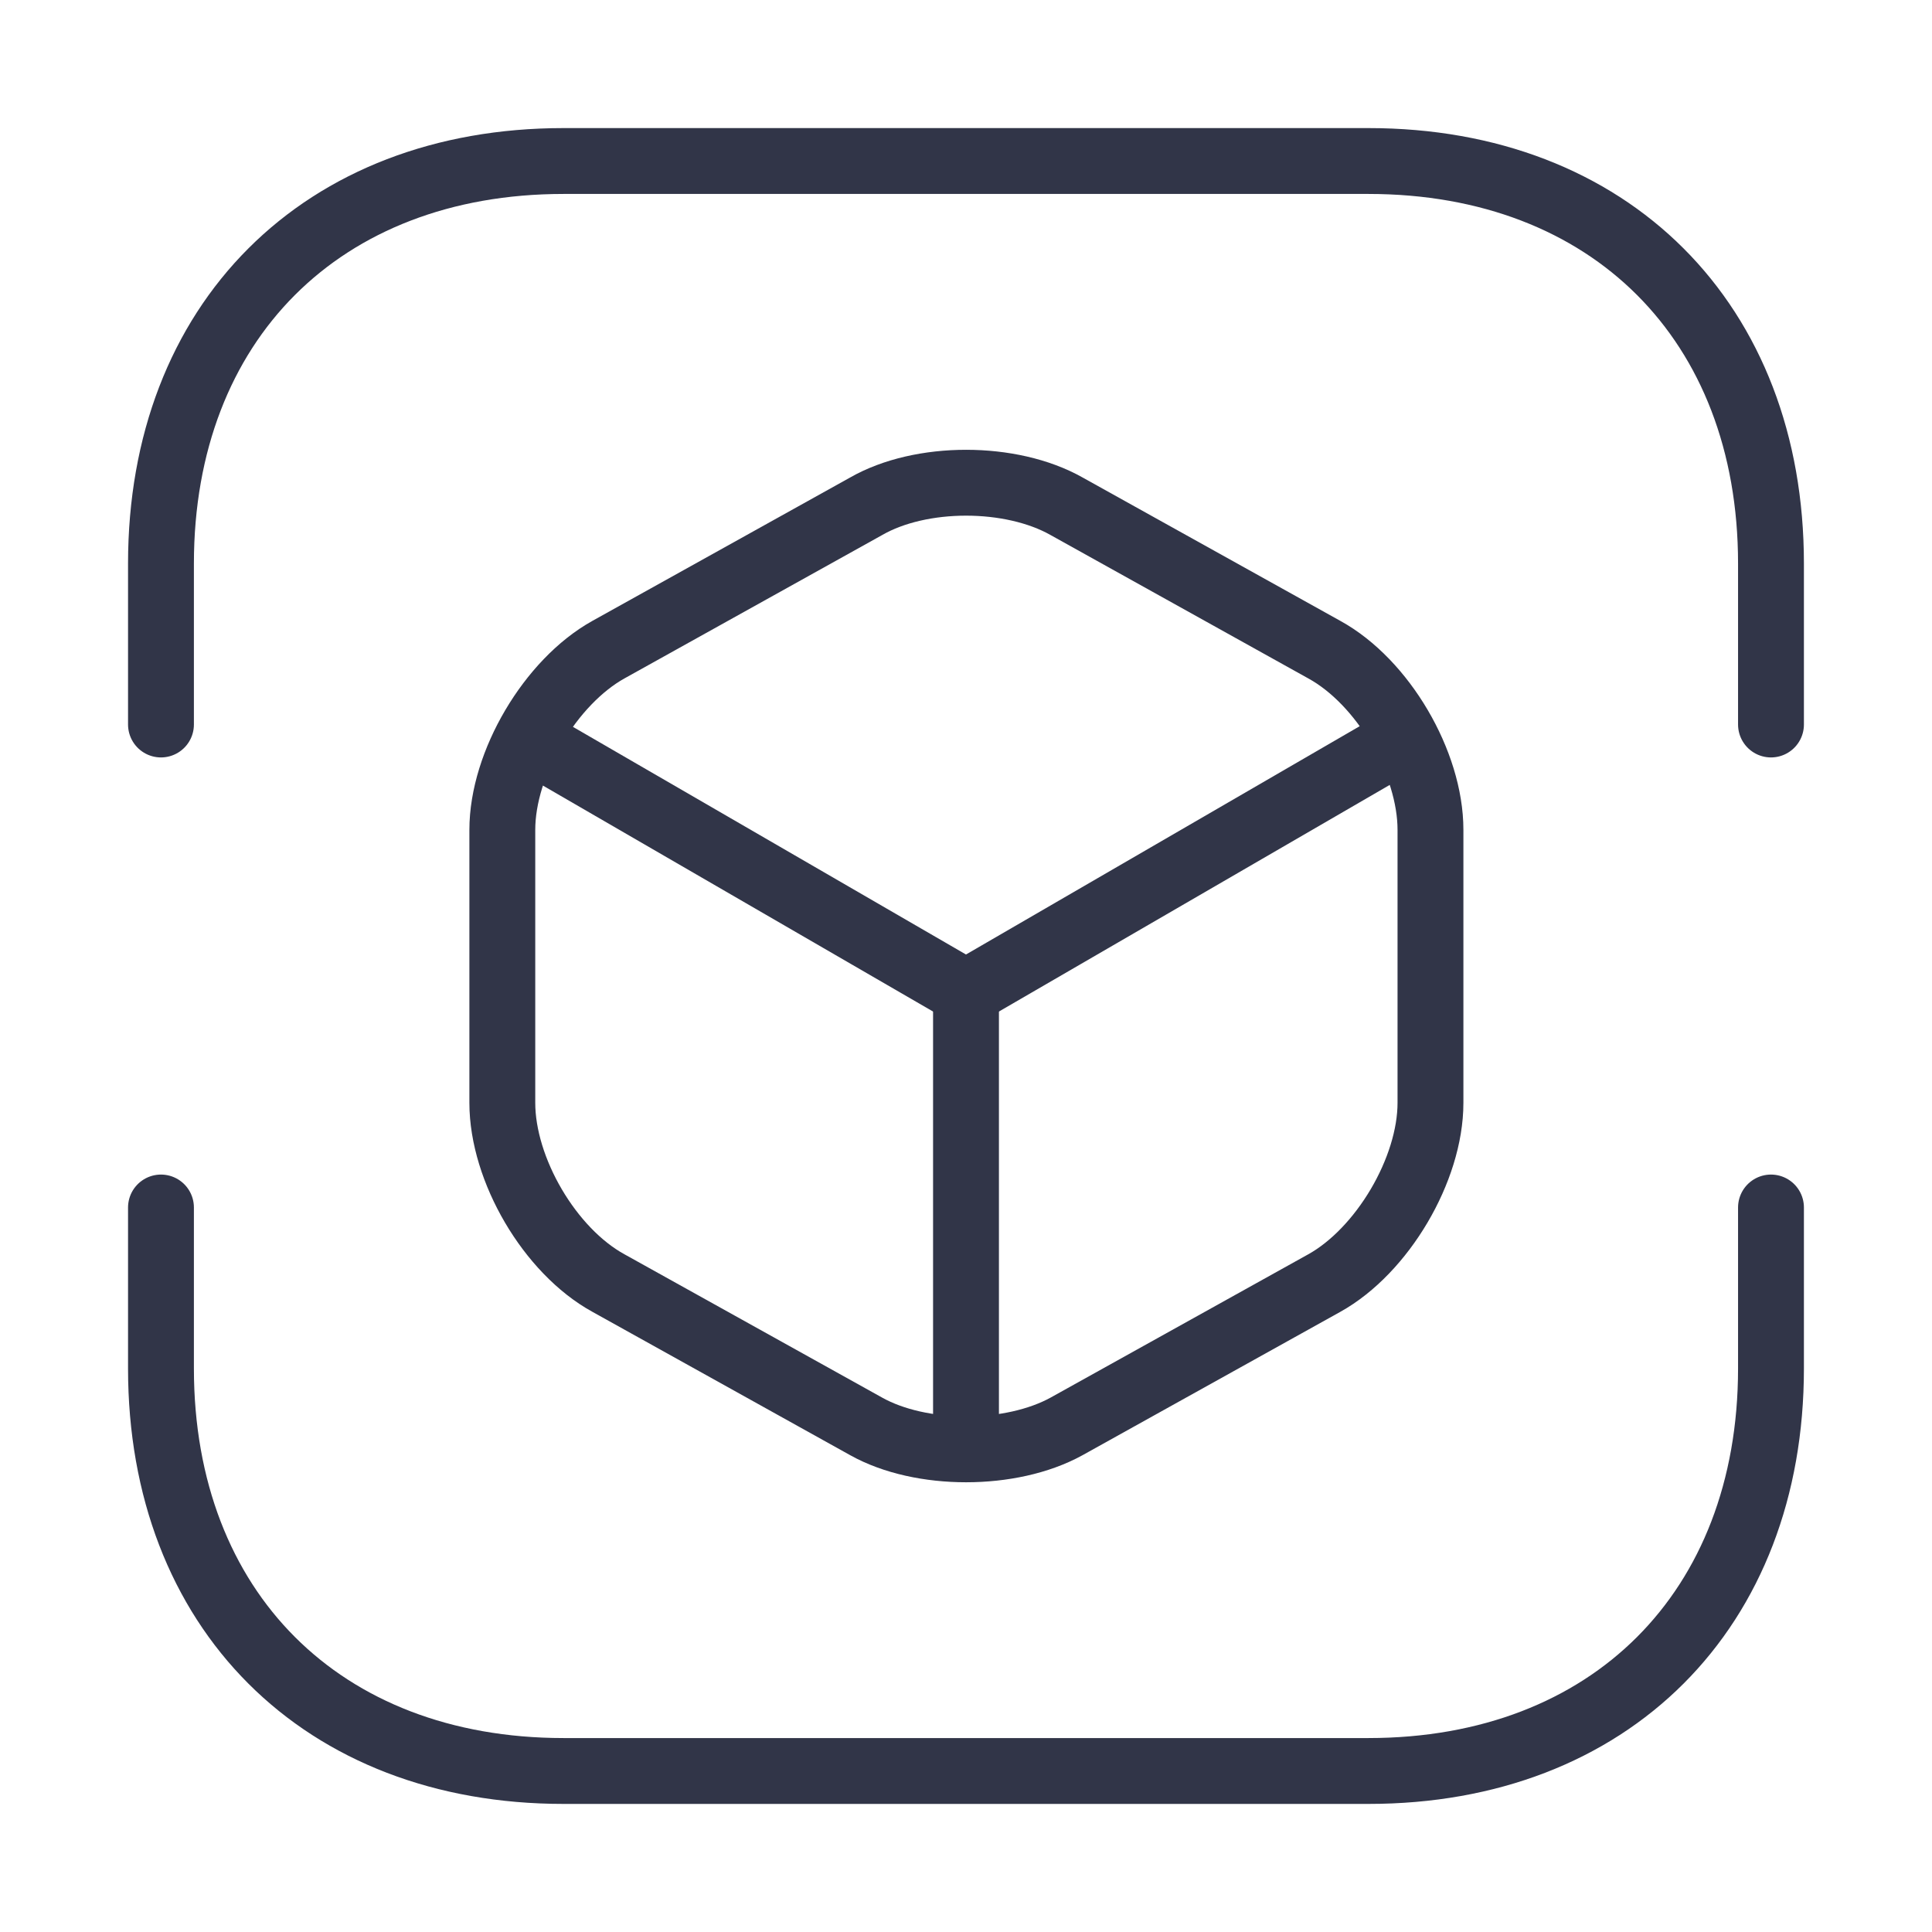 <?xml version="1.0" encoding="UTF-8"?> <svg xmlns="http://www.w3.org/2000/svg" width="44" height="44" viewBox="0 0 44 44" fill="none"><path d="M3.666 16.5V12.834C3.666 7.334 7.333 3.667 12.833 3.667H31.166C36.666 3.667 40.333 7.334 40.333 12.834V16.5" stroke="#313548" stroke-width="1.5" stroke-miterlimit="10" stroke-linecap="round" stroke-linejoin="round"></path><path d="M3.666 27.5V31.167C3.666 36.667 7.333 40.333 12.833 40.333H31.166C36.666 40.333 40.333 36.667 40.333 31.167V27.5" stroke="#313548" stroke-width="1.5" stroke-miterlimit="10" stroke-linecap="round" stroke-linejoin="round"></path><path d="M12.283 16.977L22 22.605L31.643 17.013" stroke="#313548" stroke-width="1.5" stroke-linecap="round" stroke-linejoin="round"></path><path d="M22 32.578V22.586" stroke="#313548" stroke-width="1.5" stroke-linecap="round" stroke-linejoin="round"></path><path d="M19.726 11.53L13.859 14.794C12.539 15.527 11.44 17.379 11.44 18.9V25.116C11.44 26.637 12.521 28.489 13.859 29.222L19.726 32.485C20.973 33.182 23.026 33.182 24.291 32.485L30.158 29.222C31.478 28.489 32.578 26.637 32.578 25.116V18.9C32.578 17.379 31.496 15.527 30.158 14.794L24.291 11.53C23.026 10.815 20.973 10.815 19.726 11.53Z" stroke="#313548" stroke-width="1.5" stroke-linecap="round" stroke-linejoin="round"></path></svg> 